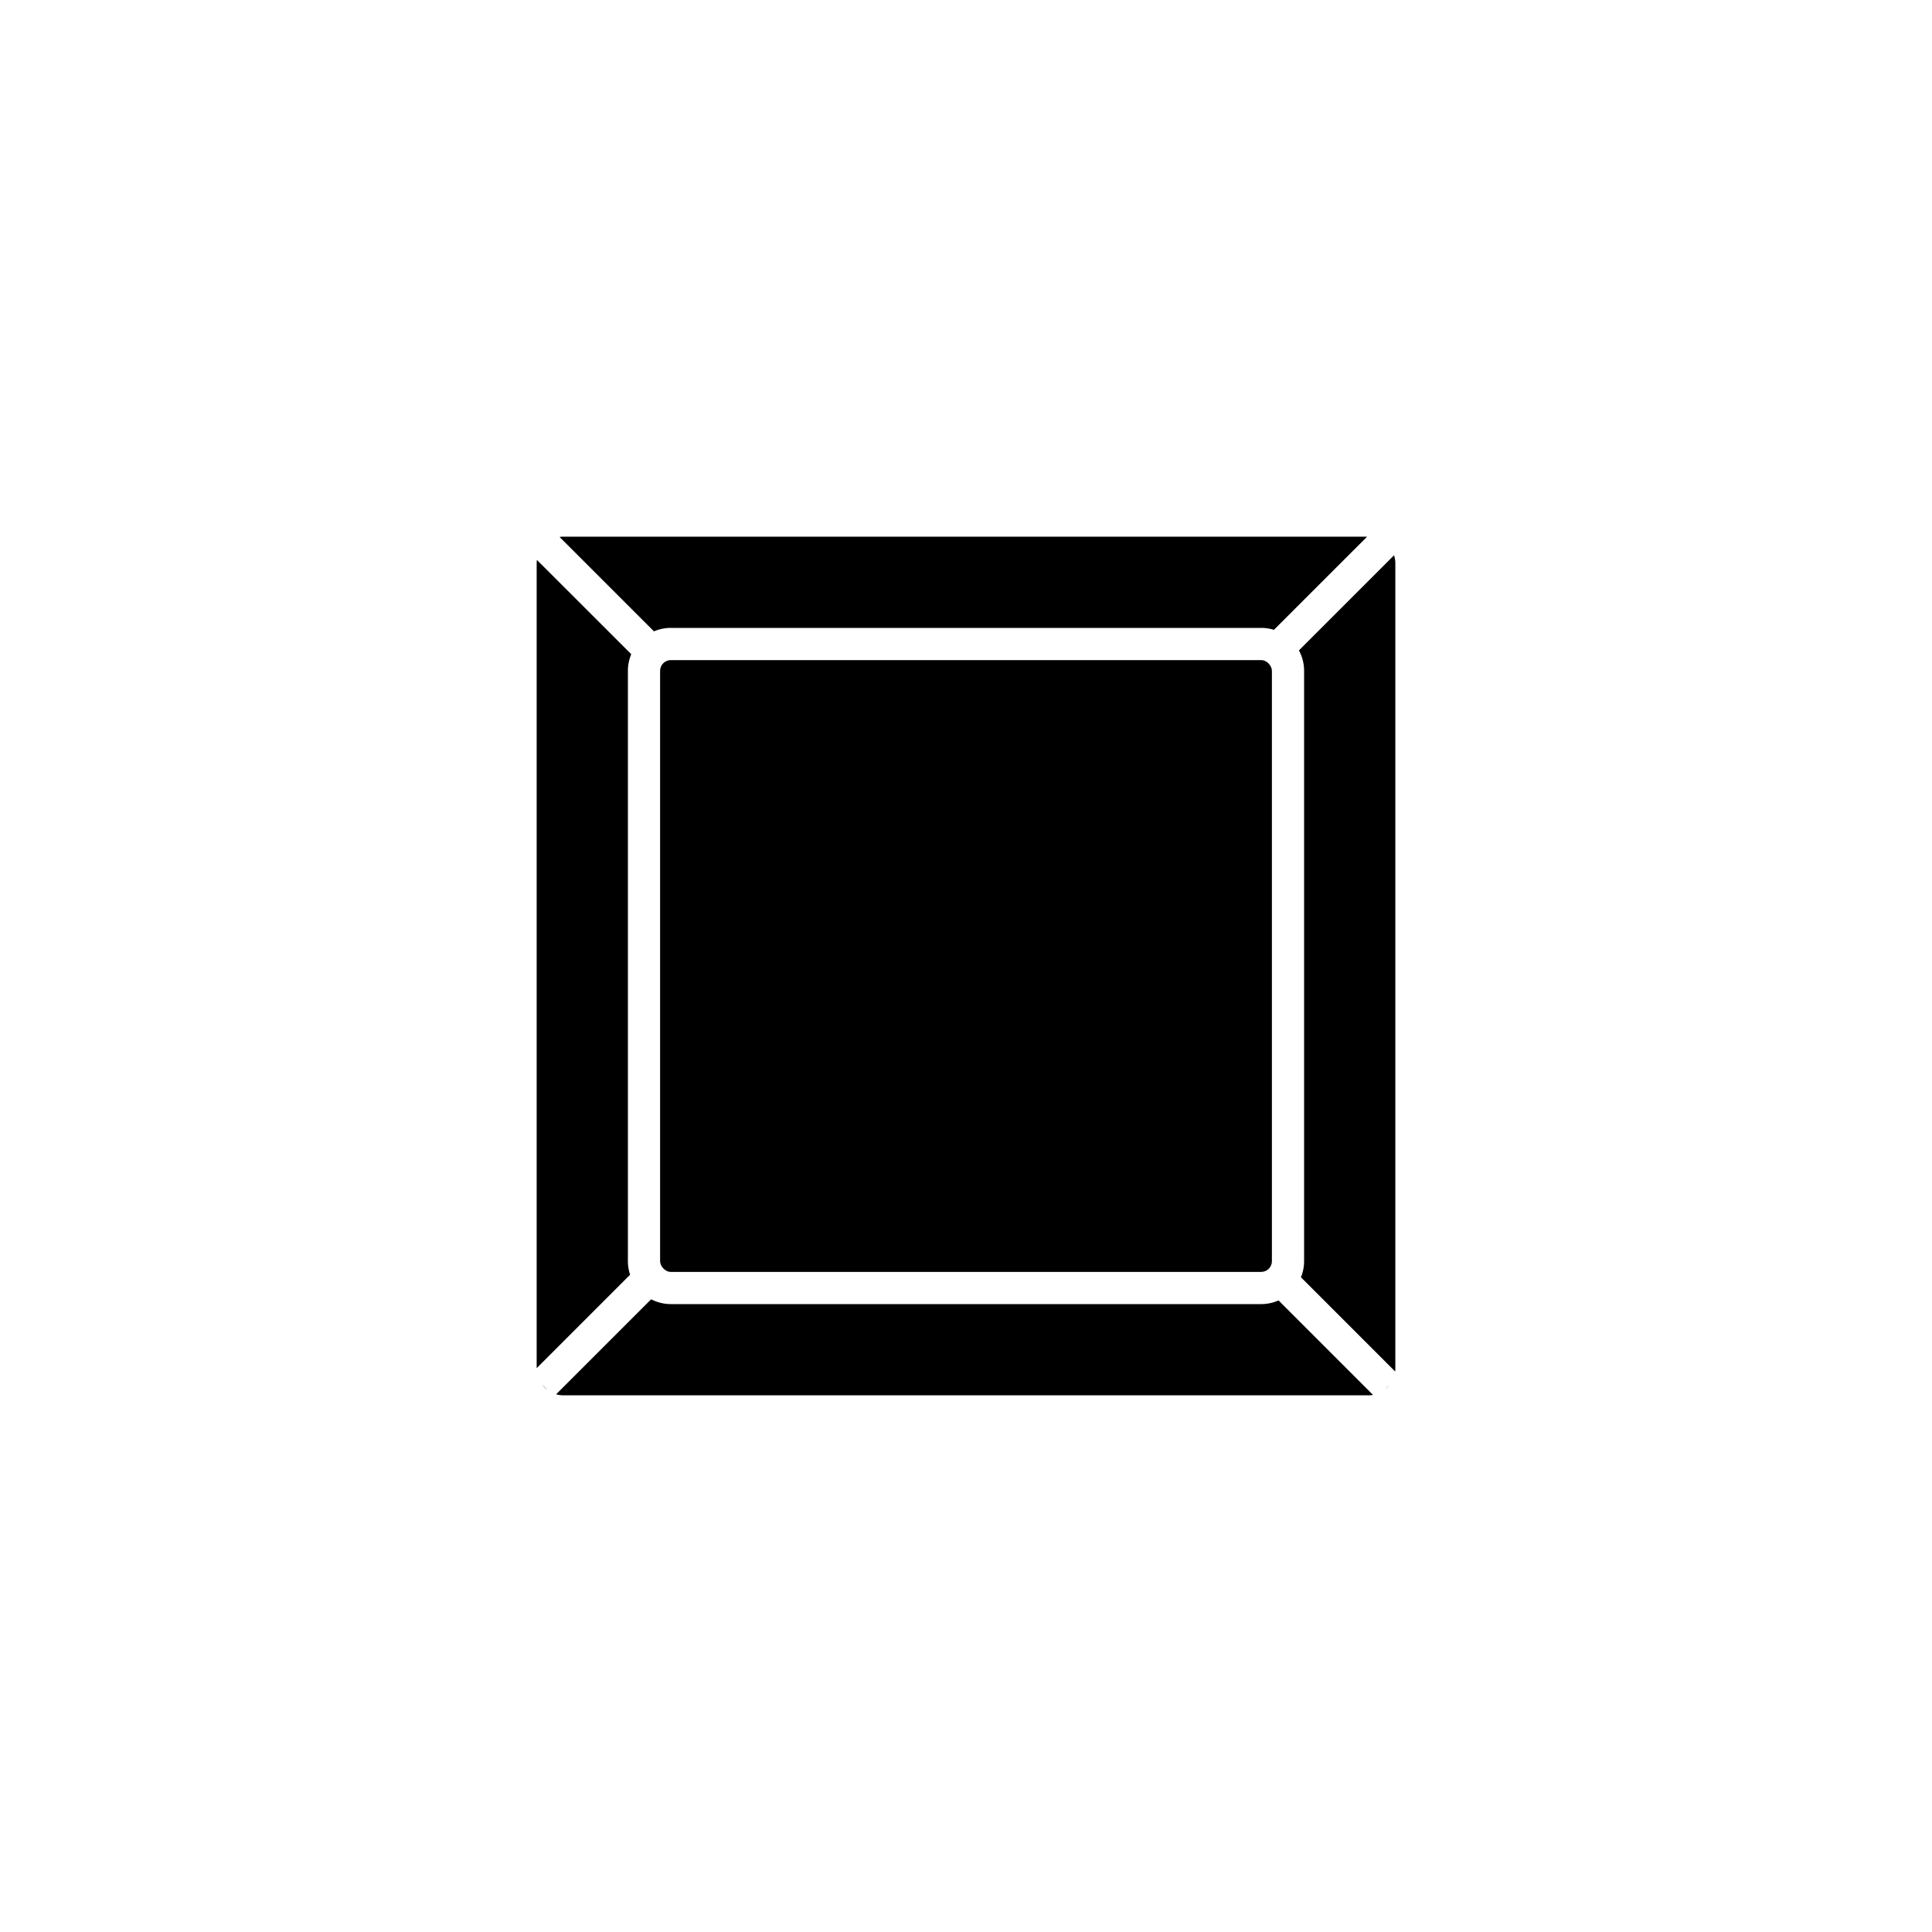 <svg viewBox="0 0 1080 1080" xmlns="http://www.w3.org/2000/svg" data-name="Layer 1" id="Layer_1"><path d="M365.57,352.93A23.9,23.9,0,0,1,375,351H705a24.06,24.06,0,0,1,7.14,1.08L764.23,300H315a15.93,15.93,0,0,0-2.2.16Z"></path><path d="M727.24,714l52.66,52.67A13.3,13.3,0,0,0,780,765V315a14.85,14.85,0,0,0-.73-4.59L726.1,363.58A23.82,23.82,0,0,1,729,375V705A23.87,23.87,0,0,1,727.24,714Z"></path><rect rx="6" height="342" width="342" y="369" x="369"></rect><path d="M352.23,712.58A24,24,0,0,1,351,705V375a23.8,23.8,0,0,1,1.88-9.3L300.14,313a15.31,15.31,0,0,0-.14,2V764.82Z"></path><path d="M774.5,776.59a15.87,15.87,0,0,0,2.09-2.09Z"></path><path d="M303.14,774.15a15.79,15.79,0,0,0,2.71,2.71Z"></path><path d="M714.71,726.94A23.83,23.83,0,0,1,705,729H375a23.8,23.8,0,0,1-11-2.7l-53.11,53.11A15,15,0,0,0,315,780H765a15.3,15.3,0,0,0,2.55-.22Z"></path></svg>